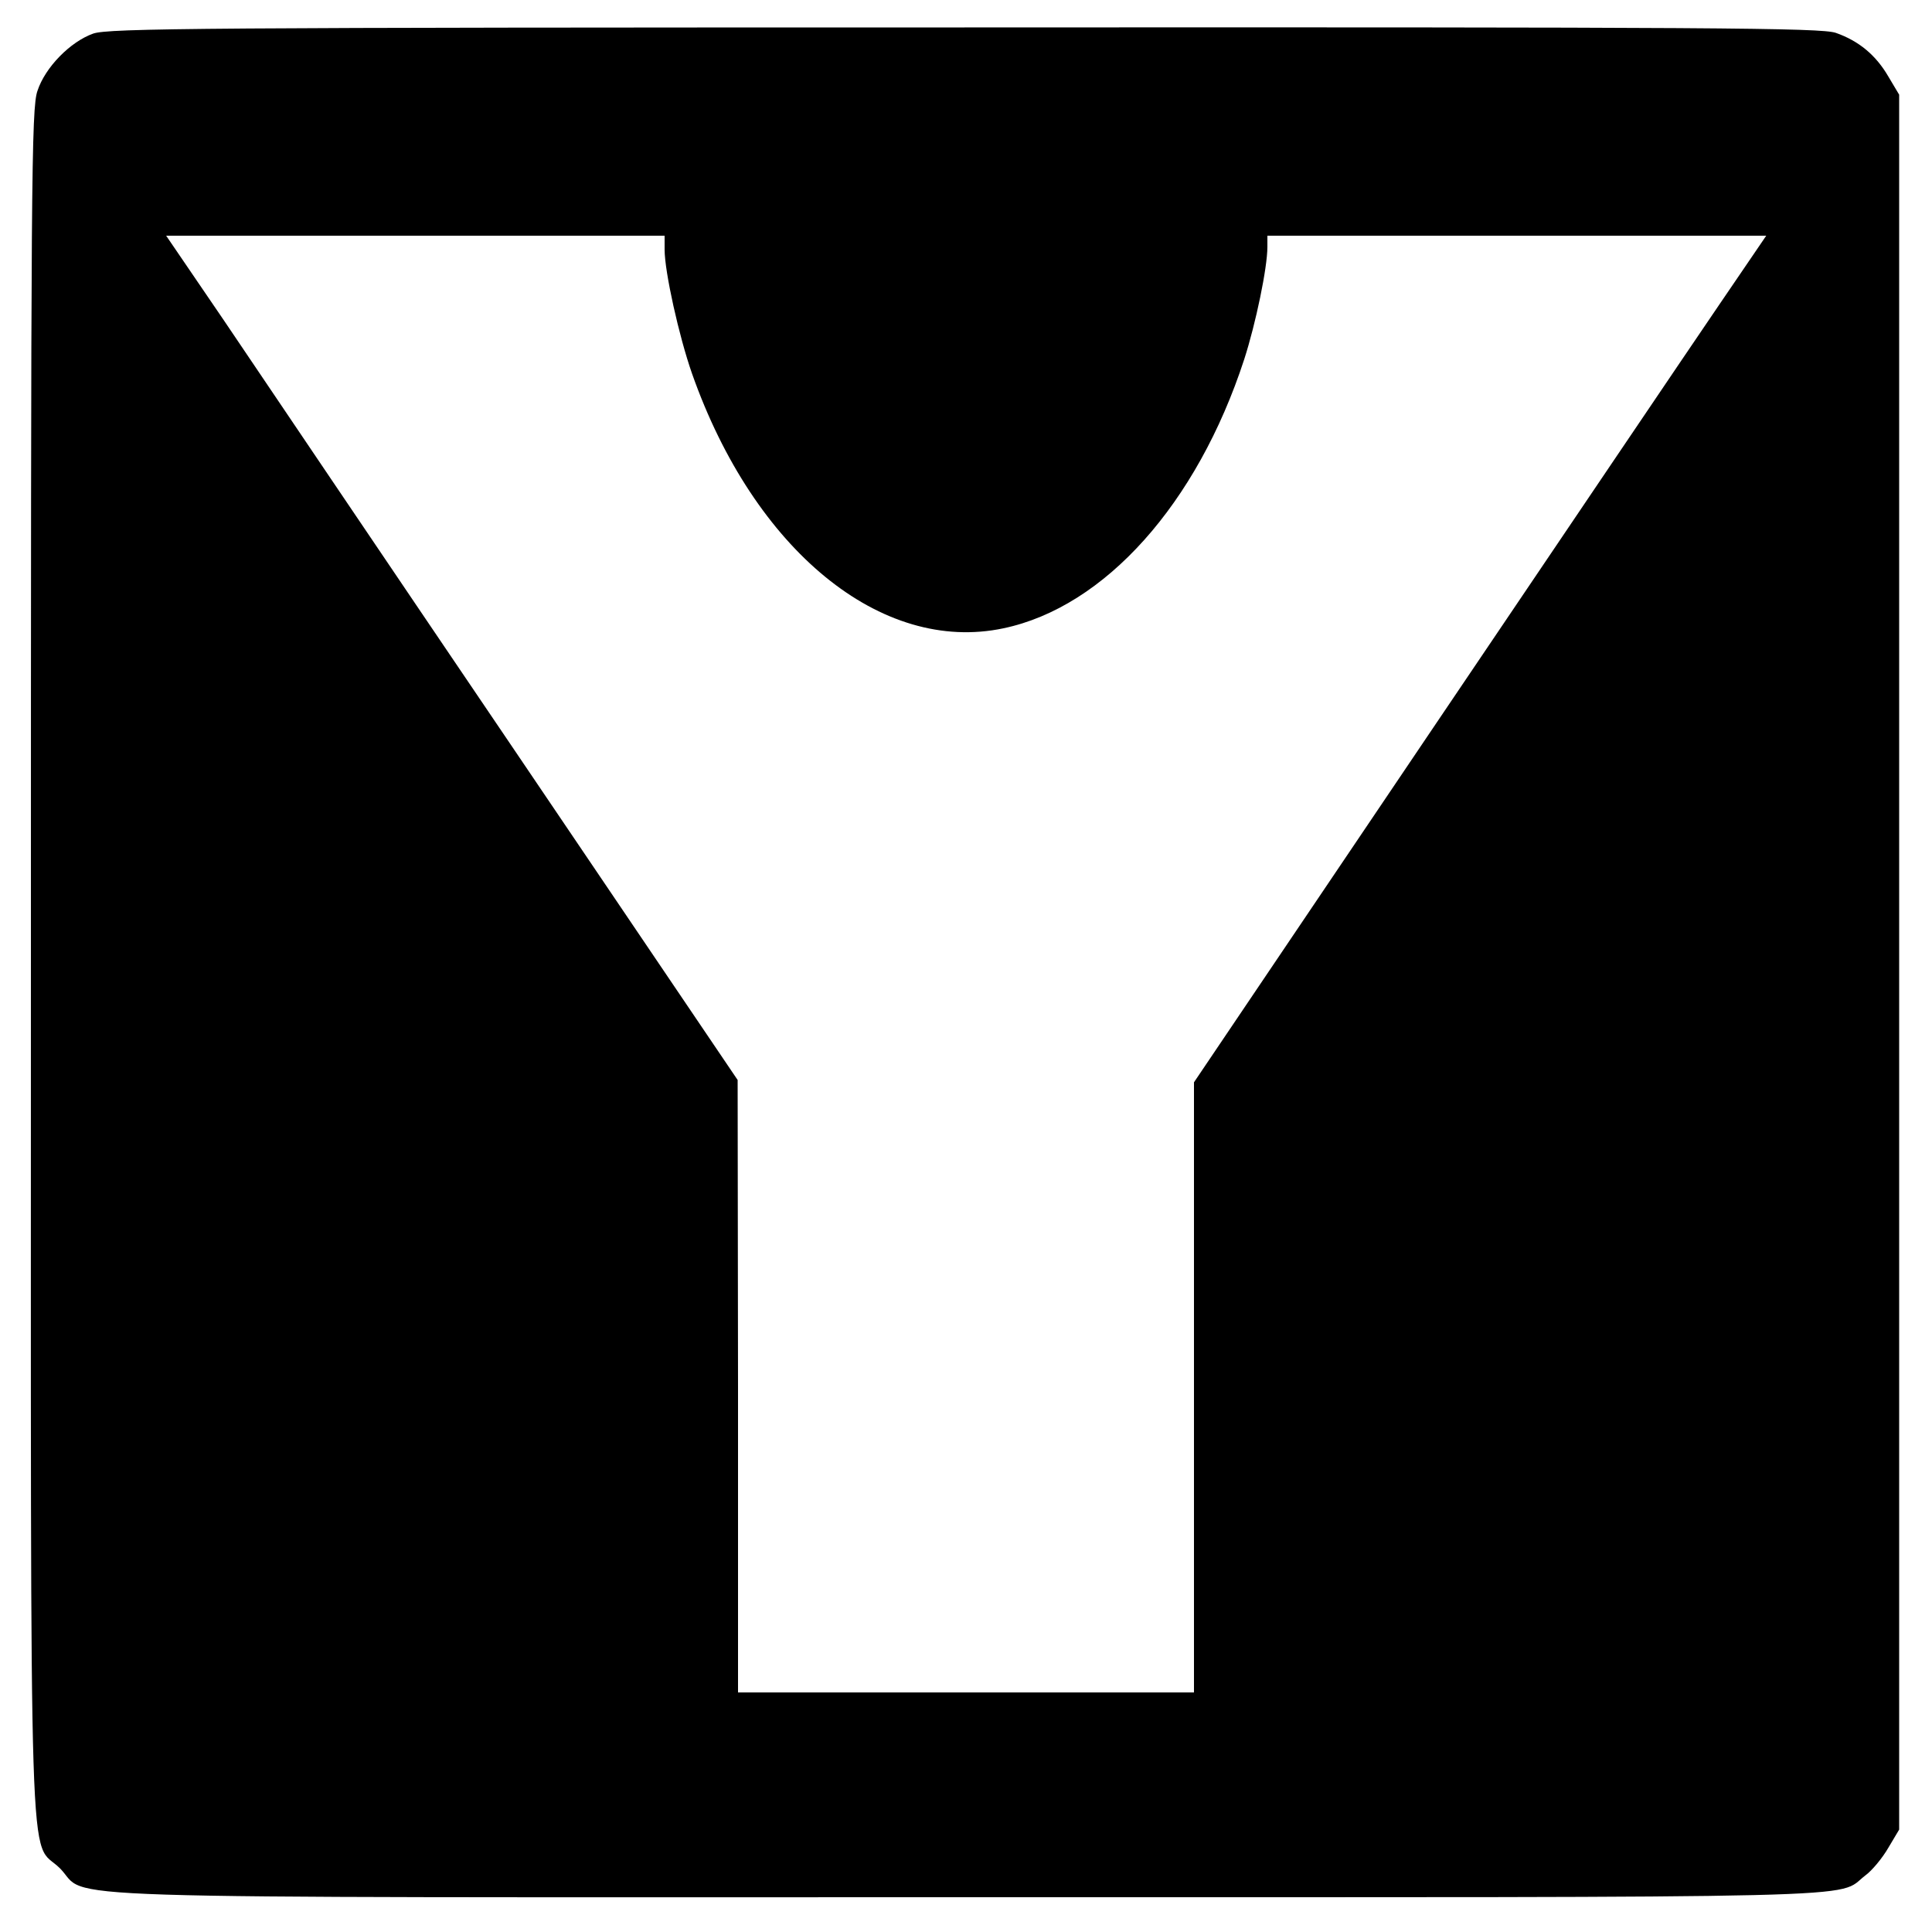<?xml version="1.0" standalone="no"?>
<!DOCTYPE svg PUBLIC "-//W3C//DTD SVG 20010904//EN"
 "http://www.w3.org/TR/2001/REC-SVG-20010904/DTD/svg10.dtd">
<svg version="1.0" xmlns="http://www.w3.org/2000/svg"
 width="500pt" height="500pt" viewBox="0 0 500 500"
 preserveAspectRatio="xMidYMid meet">
<g transform="translate(0,500) scale(0.1,-0.1)"
fill="#000000" stroke="none">
<path d="M241 4913 c-59 -21 -124 -87 -144 -148 -16 -45 -17 -227 -17 -2255 0
-2476 -7 -2264 75 -2345 81 -82 -132 -75 2346 -75 2409 0 2248 -4 2326 56 18
13 45 46 60 72 l28 47 0 2245 0 2245 -28 47 c-32 55 -76 92 -136 113 -39 13
-301 15 -2255 14 -1976 0 -2216 -2 -2255 -16z m1479 -559 c0 -57 37 -224 71
-321 161 -457 490 -726 806 -659 262 55 501 322 623 696 30 93 60 237 60 291
l0 29 645 0 646 0 -124 -182 c-69 -101 -402 -594 -741 -1096 l-616 -913 0
-789 0 -790 -590 0 -590 0 0 793 -1 792 -592 875 c-326 481 -658 973 -739
1093 l-148 217 645 0 645 0 0 -36z"/>
</g>
</svg>
